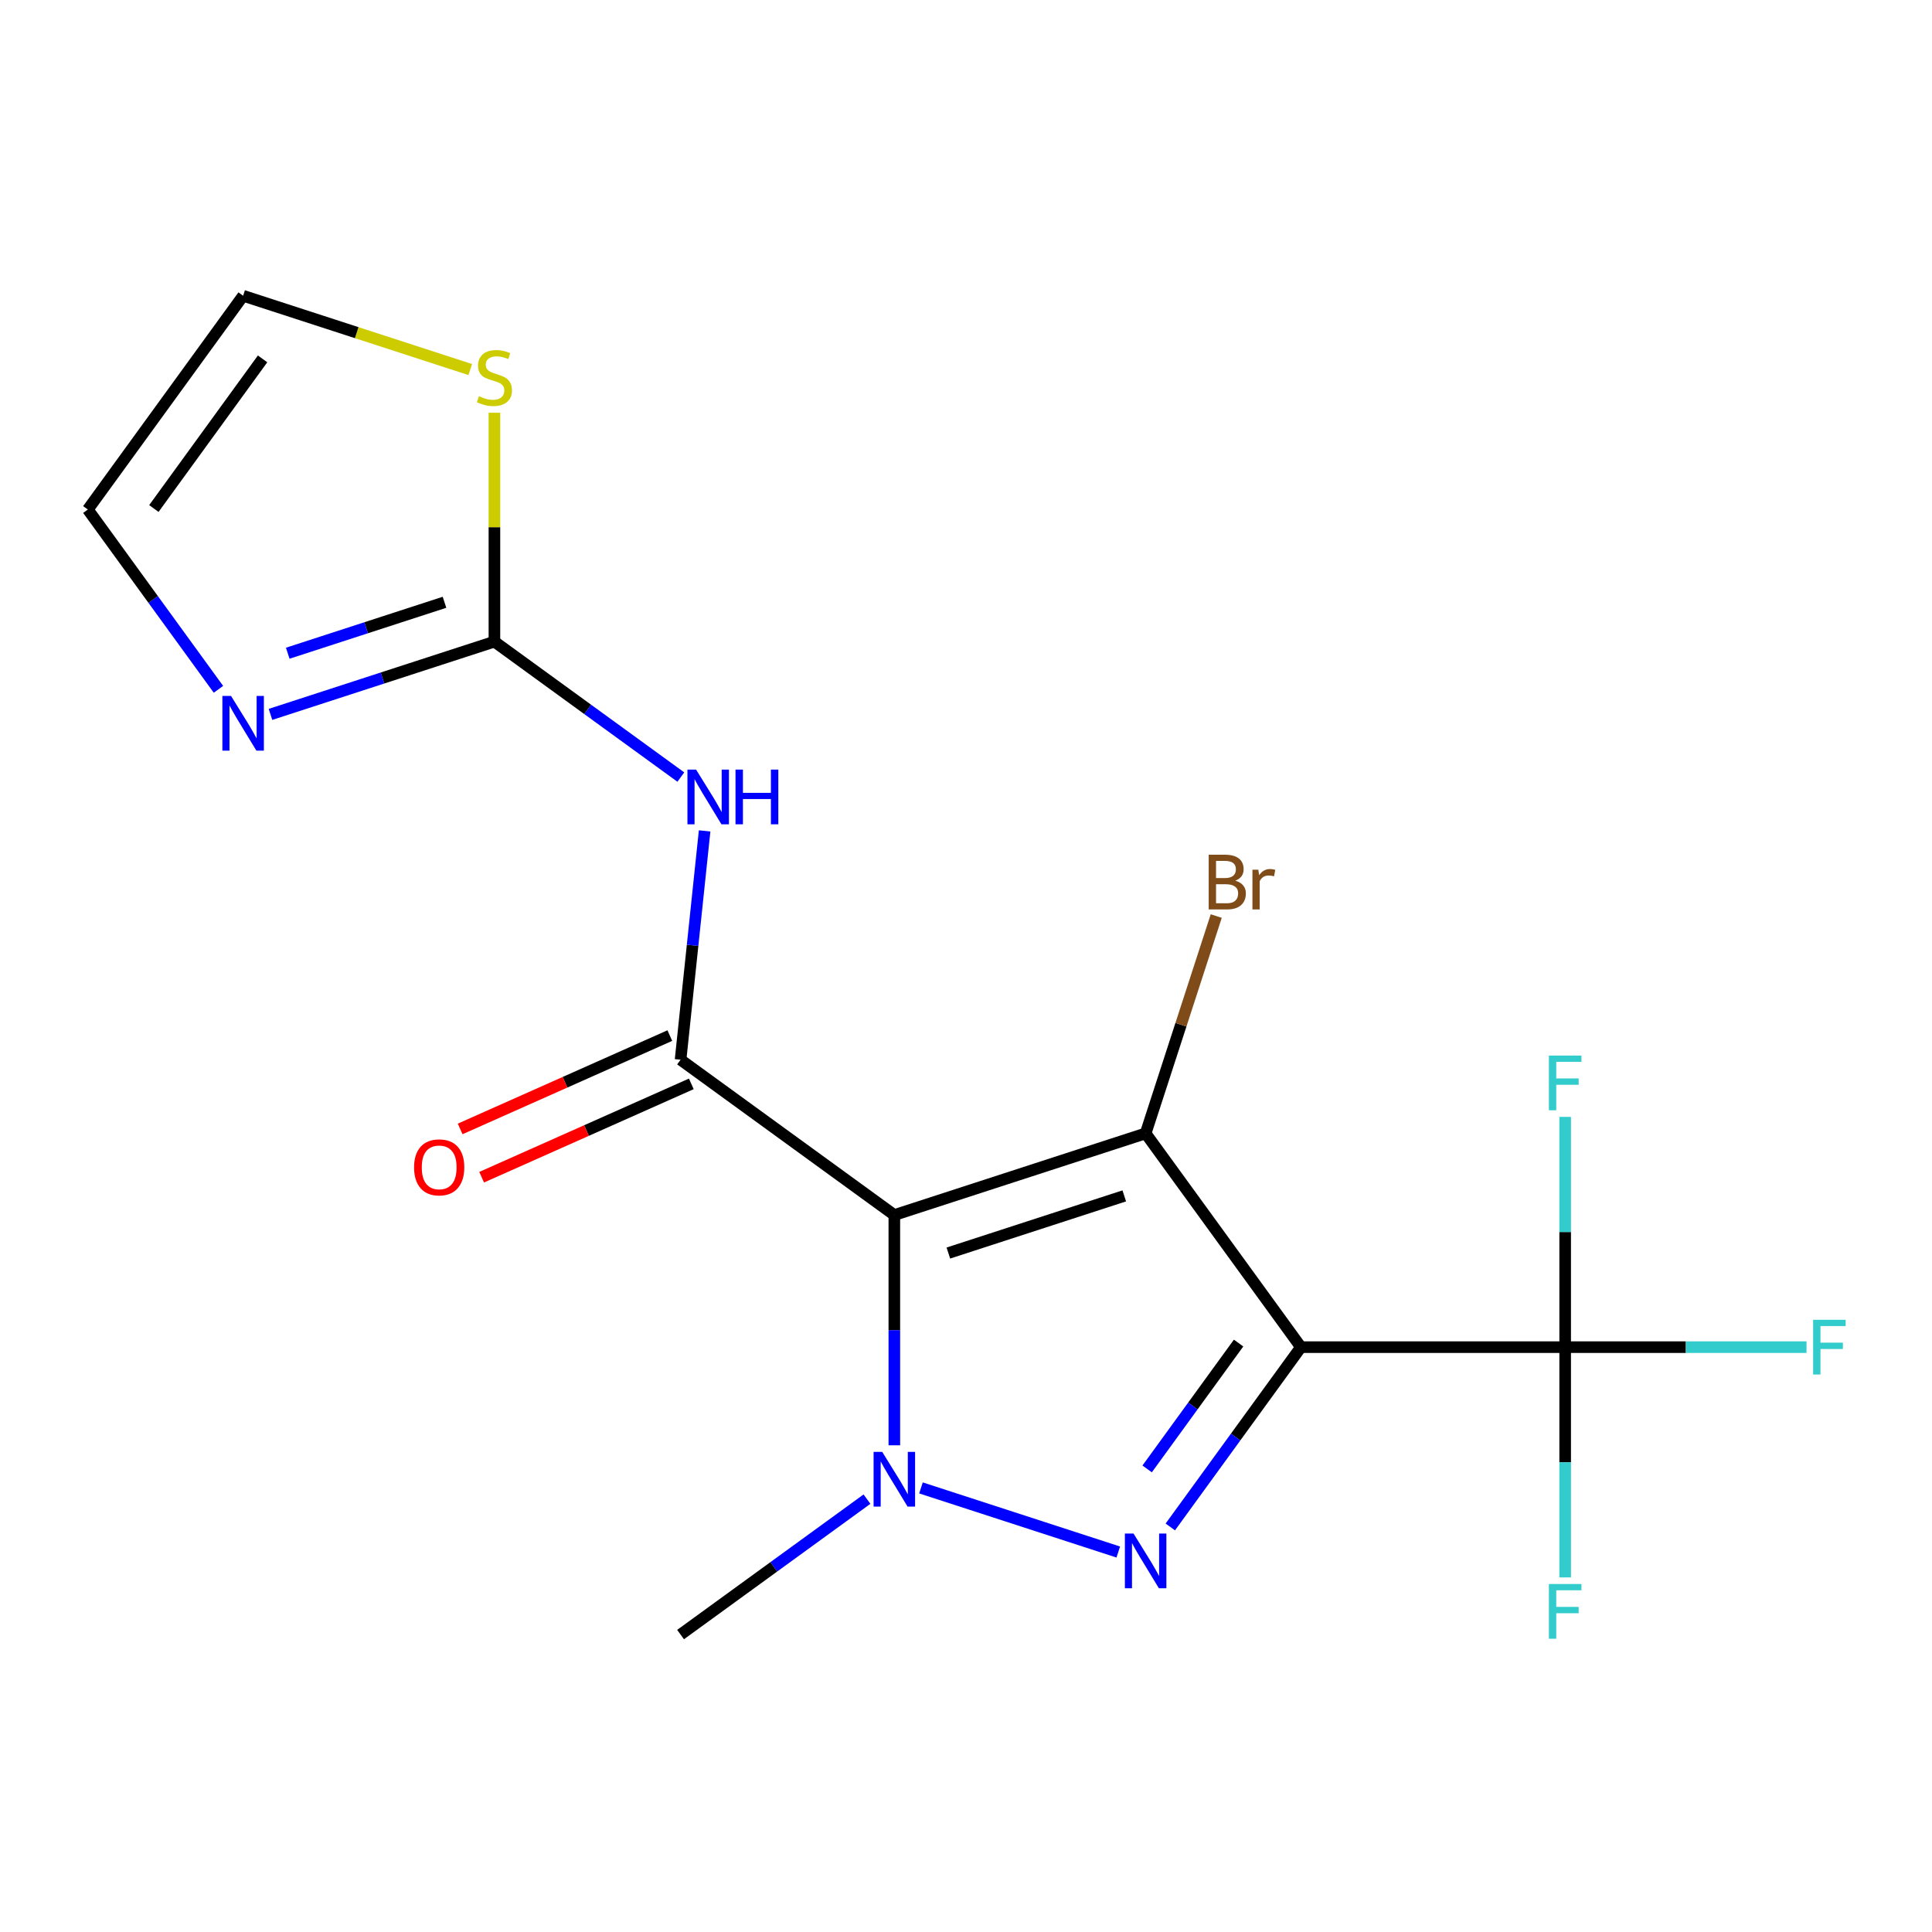 <?xml version='1.0' encoding='iso-8859-1'?>
<svg version='1.1' baseProfile='full'
              xmlns='http://www.w3.org/2000/svg'
                      xmlns:rdkit='http://www.rdkit.org/xml'
                      xmlns:xlink='http://www.w3.org/1999/xlink'
                  xml:space='preserve'
width='1000px' height='1000px' viewBox='0 0 1000 1000'>
<!-- END OF HEADER -->
<rect style='opacity:1.0;fill:#FFFFFF;stroke:none' width='1000' height='1000' x='0' y='0'> </rect>
<path class='bond-1' d='M 462.906,628.899 L 592.976,586.637' style='fill:none;fill-rule:evenodd;stroke:#000000;stroke-width:6px;stroke-linecap:butt;stroke-linejoin:miter;stroke-opacity:1' />
<path class='bond-1' d='M 490.869,648.574 L 581.918,618.99' style='fill:none;fill-rule:evenodd;stroke:#000000;stroke-width:6px;stroke-linecap:butt;stroke-linejoin:miter;stroke-opacity:1' />
<path class='bond-3' d='M 462.906,628.899 L 462.906,688.492' style='fill:none;fill-rule:evenodd;stroke:#000000;stroke-width:6px;stroke-linecap:butt;stroke-linejoin:miter;stroke-opacity:1' />
<path class='bond-3' d='M 462.906,688.492 L 462.906,748.084' style='fill:none;fill-rule:evenodd;stroke:#0000FF;stroke-width:6px;stroke-linecap:butt;stroke-linejoin:miter;stroke-opacity:1' />
<path class='bond-4' d='M 462.906,628.899 L 352.261,548.512' style='fill:none;fill-rule:evenodd;stroke:#000000;stroke-width:6px;stroke-linecap:butt;stroke-linejoin:miter;stroke-opacity:1' />
<path class='bond-0' d='M 673.364,697.281 L 592.976,586.637' style='fill:none;fill-rule:evenodd;stroke:#000000;stroke-width:6px;stroke-linecap:butt;stroke-linejoin:miter;stroke-opacity:1' />
<path class='bond-5' d='M 673.364,697.281 L 810.128,697.281' style='fill:none;fill-rule:evenodd;stroke:#000000;stroke-width:6px;stroke-linecap:butt;stroke-linejoin:miter;stroke-opacity:1' />
<path class='bond-18' d='M 673.364,697.281 L 639.556,743.814' style='fill:none;fill-rule:evenodd;stroke:#000000;stroke-width:6px;stroke-linecap:butt;stroke-linejoin:miter;stroke-opacity:1' />
<path class='bond-18' d='M 639.556,743.814 L 605.748,790.347' style='fill:none;fill-rule:evenodd;stroke:#0000FF;stroke-width:6px;stroke-linecap:butt;stroke-linejoin:miter;stroke-opacity:1' />
<path class='bond-18' d='M 641.092,695.164 L 617.427,727.736' style='fill:none;fill-rule:evenodd;stroke:#000000;stroke-width:6px;stroke-linecap:butt;stroke-linejoin:miter;stroke-opacity:1' />
<path class='bond-18' d='M 617.427,727.736 L 593.761,760.309' style='fill:none;fill-rule:evenodd;stroke:#0000FF;stroke-width:6px;stroke-linecap:butt;stroke-linejoin:miter;stroke-opacity:1' />
<path class='bond-11' d='M 592.976,586.637 L 611.251,530.392' style='fill:none;fill-rule:evenodd;stroke:#000000;stroke-width:6px;stroke-linecap:butt;stroke-linejoin:miter;stroke-opacity:1' />
<path class='bond-11' d='M 611.251,530.392 L 629.526,474.146' style='fill:none;fill-rule:evenodd;stroke:#7F4C19;stroke-width:6px;stroke-linecap:butt;stroke-linejoin:miter;stroke-opacity:1' />
<path class='bond-2' d='M 578.817,803.325 L 476.692,770.143' style='fill:none;fill-rule:evenodd;stroke:#0000FF;stroke-width:6px;stroke-linecap:butt;stroke-linejoin:miter;stroke-opacity:1' />
<path class='bond-17' d='M 448.746,775.951 L 400.504,811.001' style='fill:none;fill-rule:evenodd;stroke:#0000FF;stroke-width:6px;stroke-linecap:butt;stroke-linejoin:miter;stroke-opacity:1' />
<path class='bond-17' d='M 400.504,811.001 L 352.261,846.051' style='fill:none;fill-rule:evenodd;stroke:#000000;stroke-width:6px;stroke-linecap:butt;stroke-linejoin:miter;stroke-opacity:1' />
<path class='bond-6' d='M 352.261,548.512 L 358.485,489.294' style='fill:none;fill-rule:evenodd;stroke:#000000;stroke-width:6px;stroke-linecap:butt;stroke-linejoin:miter;stroke-opacity:1' />
<path class='bond-6' d='M 358.485,489.294 L 364.709,430.076' style='fill:none;fill-rule:evenodd;stroke:#0000FF;stroke-width:6px;stroke-linecap:butt;stroke-linejoin:miter;stroke-opacity:1' />
<path class='bond-10' d='M 346.699,536.018 L 292.438,560.176' style='fill:none;fill-rule:evenodd;stroke:#000000;stroke-width:6px;stroke-linecap:butt;stroke-linejoin:miter;stroke-opacity:1' />
<path class='bond-10' d='M 292.438,560.176 L 238.178,584.334' style='fill:none;fill-rule:evenodd;stroke:#FF0000;stroke-width:6px;stroke-linecap:butt;stroke-linejoin:miter;stroke-opacity:1' />
<path class='bond-10' d='M 357.824,561.006 L 303.563,585.164' style='fill:none;fill-rule:evenodd;stroke:#000000;stroke-width:6px;stroke-linecap:butt;stroke-linejoin:miter;stroke-opacity:1' />
<path class='bond-10' d='M 303.563,585.164 L 249.303,609.322' style='fill:none;fill-rule:evenodd;stroke:#FF0000;stroke-width:6px;stroke-linecap:butt;stroke-linejoin:miter;stroke-opacity:1' />
<path class='bond-14' d='M 810.128,697.281 L 872.59,697.281' style='fill:none;fill-rule:evenodd;stroke:#000000;stroke-width:6px;stroke-linecap:butt;stroke-linejoin:miter;stroke-opacity:1' />
<path class='bond-14' d='M 872.59,697.281 L 935.052,697.281' style='fill:none;fill-rule:evenodd;stroke:#33CCCC;stroke-width:6px;stroke-linecap:butt;stroke-linejoin:miter;stroke-opacity:1' />
<path class='bond-15' d='M 810.128,697.281 L 810.128,756.874' style='fill:none;fill-rule:evenodd;stroke:#000000;stroke-width:6px;stroke-linecap:butt;stroke-linejoin:miter;stroke-opacity:1' />
<path class='bond-15' d='M 810.128,756.874 L 810.128,816.466' style='fill:none;fill-rule:evenodd;stroke:#33CCCC;stroke-width:6px;stroke-linecap:butt;stroke-linejoin:miter;stroke-opacity:1' />
<path class='bond-16' d='M 810.128,697.281 L 810.128,637.689' style='fill:none;fill-rule:evenodd;stroke:#000000;stroke-width:6px;stroke-linecap:butt;stroke-linejoin:miter;stroke-opacity:1' />
<path class='bond-16' d='M 810.128,637.689 L 810.128,578.097' style='fill:none;fill-rule:evenodd;stroke:#33CCCC;stroke-width:6px;stroke-linecap:butt;stroke-linejoin:miter;stroke-opacity:1' />
<path class='bond-7' d='M 352.398,402.21 L 304.155,367.159' style='fill:none;fill-rule:evenodd;stroke:#0000FF;stroke-width:6px;stroke-linecap:butt;stroke-linejoin:miter;stroke-opacity:1' />
<path class='bond-7' d='M 304.155,367.159 L 255.913,332.109' style='fill:none;fill-rule:evenodd;stroke:#000000;stroke-width:6px;stroke-linecap:butt;stroke-linejoin:miter;stroke-opacity:1' />
<path class='bond-8' d='M 255.913,332.109 L 197.957,350.94' style='fill:none;fill-rule:evenodd;stroke:#000000;stroke-width:6px;stroke-linecap:butt;stroke-linejoin:miter;stroke-opacity:1' />
<path class='bond-8' d='M 197.957,350.94 L 140.001,369.771' style='fill:none;fill-rule:evenodd;stroke:#0000FF;stroke-width:6px;stroke-linecap:butt;stroke-linejoin:miter;stroke-opacity:1' />
<path class='bond-8' d='M 230.073,311.744 L 189.505,324.926' style='fill:none;fill-rule:evenodd;stroke:#000000;stroke-width:6px;stroke-linecap:butt;stroke-linejoin:miter;stroke-opacity:1' />
<path class='bond-8' d='M 189.505,324.926 L 148.936,338.108' style='fill:none;fill-rule:evenodd;stroke:#0000FF;stroke-width:6px;stroke-linecap:butt;stroke-linejoin:miter;stroke-opacity:1' />
<path class='bond-9' d='M 255.913,332.109 L 255.913,272.877' style='fill:none;fill-rule:evenodd;stroke:#000000;stroke-width:6px;stroke-linecap:butt;stroke-linejoin:miter;stroke-opacity:1' />
<path class='bond-9' d='M 255.913,272.877 L 255.913,213.644' style='fill:none;fill-rule:evenodd;stroke:#CCCC00;stroke-width:6px;stroke-linecap:butt;stroke-linejoin:miter;stroke-opacity:1' />
<path class='bond-12' d='M 113.07,356.792 L 79.263,310.26' style='fill:none;fill-rule:evenodd;stroke:#0000FF;stroke-width:6px;stroke-linecap:butt;stroke-linejoin:miter;stroke-opacity:1' />
<path class='bond-12' d='M 79.263,310.26 L 45.455,263.727' style='fill:none;fill-rule:evenodd;stroke:#000000;stroke-width:6px;stroke-linecap:butt;stroke-linejoin:miter;stroke-opacity:1' />
<path class='bond-13' d='M 243.413,191.284 L 184.628,172.183' style='fill:none;fill-rule:evenodd;stroke:#CCCC00;stroke-width:6px;stroke-linecap:butt;stroke-linejoin:miter;stroke-opacity:1' />
<path class='bond-13' d='M 184.628,172.183 L 125.842,153.083' style='fill:none;fill-rule:evenodd;stroke:#000000;stroke-width:6px;stroke-linecap:butt;stroke-linejoin:miter;stroke-opacity:1' />
<path class='bond-19' d='M 45.455,263.727 L 125.842,153.083' style='fill:none;fill-rule:evenodd;stroke:#000000;stroke-width:6px;stroke-linecap:butt;stroke-linejoin:miter;stroke-opacity:1' />
<path class='bond-19' d='M 79.642,263.208 L 135.913,185.757' style='fill:none;fill-rule:evenodd;stroke:#000000;stroke-width:6px;stroke-linecap:butt;stroke-linejoin:miter;stroke-opacity:1' />
<path  class='atom-3' d='M 586.716 793.766
L 595.996 808.766
Q 596.916 810.246, 598.396 812.926
Q 599.876 815.606, 599.956 815.766
L 599.956 793.766
L 603.716 793.766
L 603.716 822.086
L 599.836 822.086
L 589.876 805.686
Q 588.716 803.766, 587.476 801.566
Q 586.276 799.366, 585.916 798.686
L 585.916 822.086
L 582.236 822.086
L 582.236 793.766
L 586.716 793.766
' fill='#0000FF'/>
<path  class='atom-4' d='M 456.646 751.503
L 465.926 766.503
Q 466.846 767.983, 468.326 770.663
Q 469.806 773.343, 469.886 773.503
L 469.886 751.503
L 473.646 751.503
L 473.646 779.823
L 469.766 779.823
L 459.806 763.423
Q 458.646 761.503, 457.406 759.303
Q 456.206 757.103, 455.846 756.423
L 455.846 779.823
L 452.166 779.823
L 452.166 751.503
L 456.646 751.503
' fill='#0000FF'/>
<path  class='atom-7' d='M 360.297 398.337
L 369.577 413.337
Q 370.497 414.817, 371.977 417.497
Q 373.457 420.177, 373.537 420.337
L 373.537 398.337
L 377.297 398.337
L 377.297 426.657
L 373.417 426.657
L 363.457 410.257
Q 362.297 408.337, 361.057 406.137
Q 359.857 403.937, 359.497 403.257
L 359.497 426.657
L 355.817 426.657
L 355.817 398.337
L 360.297 398.337
' fill='#0000FF'/>
<path  class='atom-7' d='M 380.697 398.337
L 384.537 398.337
L 384.537 410.377
L 399.017 410.377
L 399.017 398.337
L 402.857 398.337
L 402.857 426.657
L 399.017 426.657
L 399.017 413.577
L 384.537 413.577
L 384.537 426.657
L 380.697 426.657
L 380.697 398.337
' fill='#0000FF'/>
<path  class='atom-9' d='M 119.582 360.211
L 128.862 375.211
Q 129.782 376.691, 131.262 379.371
Q 132.742 382.051, 132.822 382.211
L 132.822 360.211
L 136.582 360.211
L 136.582 388.531
L 132.702 388.531
L 122.742 372.131
Q 121.582 370.211, 120.342 368.011
Q 119.142 365.811, 118.782 365.131
L 118.782 388.531
L 115.102 388.531
L 115.102 360.211
L 119.582 360.211
' fill='#0000FF'/>
<path  class='atom-10' d='M 247.913 205.065
Q 248.233 205.185, 249.553 205.745
Q 250.873 206.305, 252.313 206.665
Q 253.793 206.985, 255.233 206.985
Q 257.913 206.985, 259.473 205.705
Q 261.033 204.385, 261.033 202.105
Q 261.033 200.545, 260.233 199.585
Q 259.473 198.625, 258.273 198.105
Q 257.073 197.585, 255.073 196.985
Q 252.553 196.225, 251.033 195.505
Q 249.553 194.785, 248.473 193.265
Q 247.433 191.745, 247.433 189.185
Q 247.433 185.625, 249.833 183.425
Q 252.273 181.225, 257.073 181.225
Q 260.353 181.225, 264.073 182.785
L 263.153 185.865
Q 259.753 184.465, 257.193 184.465
Q 254.433 184.465, 252.913 185.625
Q 251.393 186.745, 251.433 188.705
Q 251.433 190.225, 252.193 191.145
Q 252.993 192.065, 254.113 192.585
Q 255.273 193.105, 257.193 193.705
Q 259.753 194.505, 261.273 195.305
Q 262.793 196.105, 263.873 197.745
Q 264.993 199.345, 264.993 202.105
Q 264.993 206.025, 262.353 208.145
Q 259.753 210.225, 255.393 210.225
Q 252.873 210.225, 250.953 209.665
Q 249.073 209.145, 246.833 208.225
L 247.913 205.065
' fill='#CCCC00'/>
<path  class='atom-11' d='M 214.321 604.219
Q 214.321 597.419, 217.681 593.619
Q 221.041 589.819, 227.321 589.819
Q 233.601 589.819, 236.961 593.619
Q 240.321 597.419, 240.321 604.219
Q 240.321 611.099, 236.921 615.019
Q 233.521 618.899, 227.321 618.899
Q 221.081 618.899, 217.681 615.019
Q 214.321 611.139, 214.321 604.219
M 227.321 615.699
Q 231.641 615.699, 233.961 612.819
Q 236.321 609.899, 236.321 604.219
Q 236.321 598.659, 233.961 595.859
Q 231.641 593.019, 227.321 593.019
Q 223.001 593.019, 220.641 595.819
Q 218.321 598.619, 218.321 604.219
Q 218.321 609.939, 220.641 612.819
Q 223.001 615.699, 227.321 615.699
' fill='#FF0000'/>
<path  class='atom-12' d='M 639.378 455.847
Q 642.098 456.607, 643.458 458.287
Q 644.858 459.927, 644.858 462.367
Q 644.858 466.287, 642.338 468.527
Q 639.858 470.727, 635.138 470.727
L 625.618 470.727
L 625.618 442.407
L 633.978 442.407
Q 638.818 442.407, 641.258 444.367
Q 643.698 446.327, 643.698 449.927
Q 643.698 454.207, 639.378 455.847
M 629.418 445.607
L 629.418 454.487
L 633.978 454.487
Q 636.778 454.487, 638.218 453.367
Q 639.698 452.207, 639.698 449.927
Q 639.698 445.607, 633.978 445.607
L 629.418 445.607
M 635.138 467.527
Q 637.898 467.527, 639.378 466.207
Q 640.858 464.887, 640.858 462.367
Q 640.858 460.047, 639.218 458.887
Q 637.618 457.687, 634.538 457.687
L 629.418 457.687
L 629.418 467.527
L 635.138 467.527
' fill='#7F4C19'/>
<path  class='atom-12' d='M 651.298 450.167
L 651.738 453.007
Q 653.898 449.807, 657.418 449.807
Q 658.538 449.807, 660.058 450.207
L 659.458 453.567
Q 657.738 453.167, 656.778 453.167
Q 655.098 453.167, 653.978 453.847
Q 652.898 454.487, 652.018 456.047
L 652.018 470.727
L 648.258 470.727
L 648.258 450.167
L 651.298 450.167
' fill='#7F4C19'/>
<path  class='atom-15' d='M 938.471 683.121
L 955.311 683.121
L 955.311 686.361
L 942.271 686.361
L 942.271 694.961
L 953.871 694.961
L 953.871 698.241
L 942.271 698.241
L 942.271 711.441
L 938.471 711.441
L 938.471 683.121
' fill='#33CCCC'/>
<path  class='atom-16' d='M 801.708 819.885
L 818.548 819.885
L 818.548 823.125
L 805.508 823.125
L 805.508 831.725
L 817.108 831.725
L 817.108 835.005
L 805.508 835.005
L 805.508 848.205
L 801.708 848.205
L 801.708 819.885
' fill='#33CCCC'/>
<path  class='atom-17' d='M 801.708 546.358
L 818.548 546.358
L 818.548 549.598
L 805.508 549.598
L 805.508 558.198
L 817.108 558.198
L 817.108 561.478
L 805.508 561.478
L 805.508 574.678
L 801.708 574.678
L 801.708 546.358
' fill='#33CCCC'/>
</svg>
